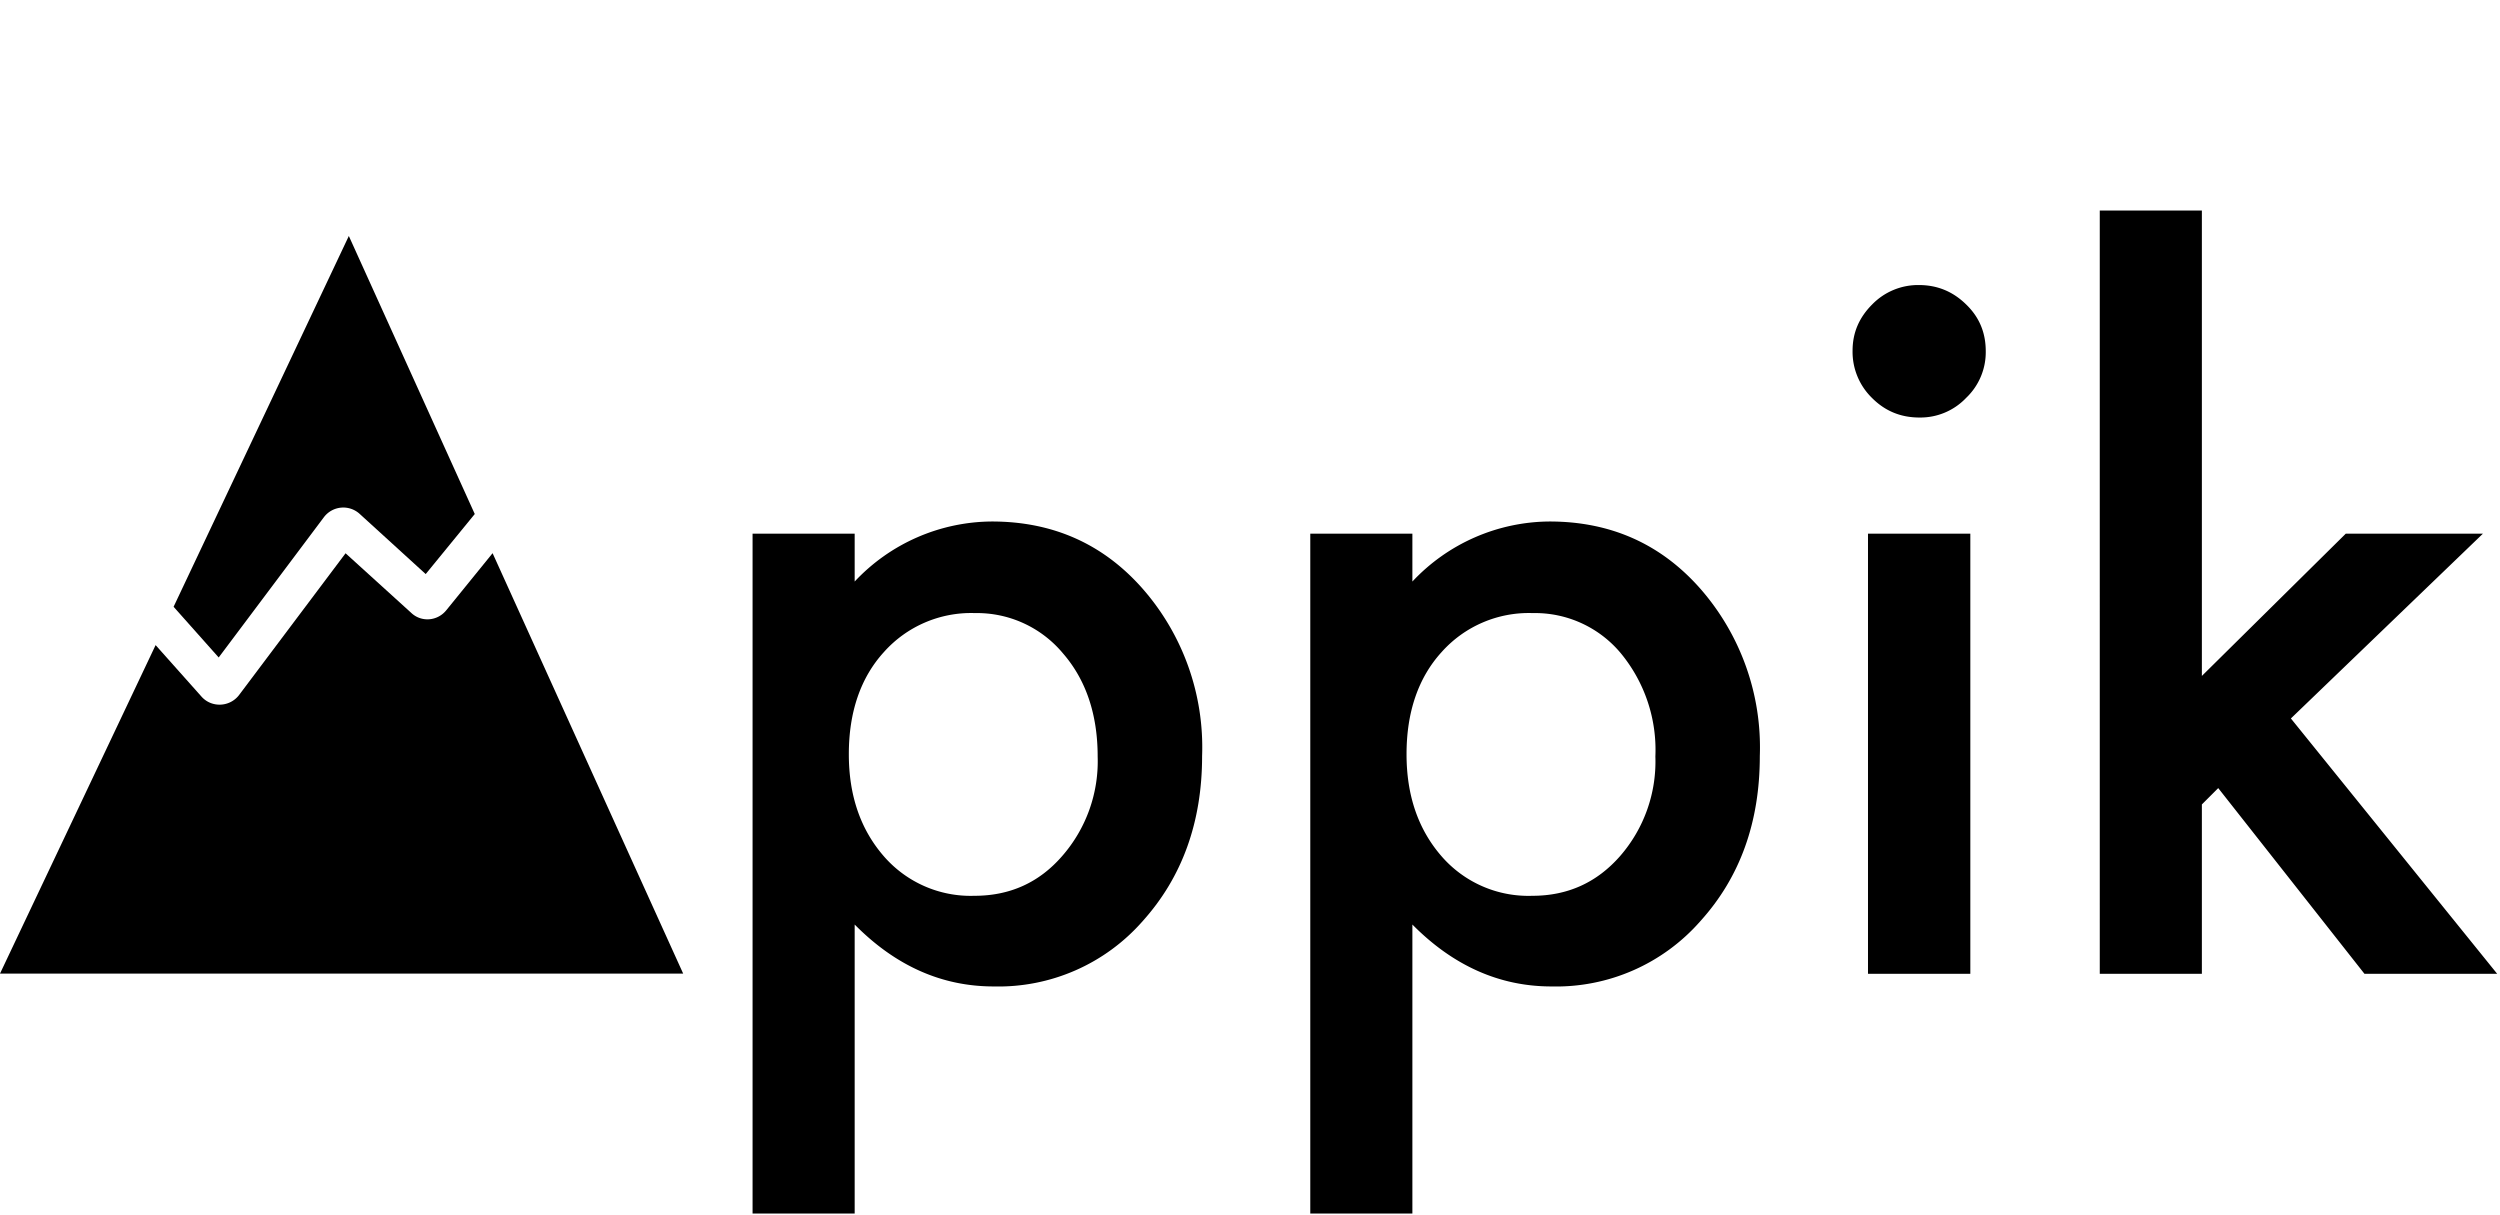 <svg width="107" height="52" fill="none" xmlns="http://www.w3.org/2000/svg"><path d="M36.58 51.94h-4.37v-29.1h4.37v2.05a8.11 8.11 0 0 1 5.87-2.57c2.6 0 4.75.95 6.44 2.86a10.3 10.3 0 0 1 2.56 7.18c0 2.82-.85 5.18-2.54 7.06a8.21 8.21 0 0 1-6.38 2.8c-2.22 0-4.2-.88-5.95-2.65v12.37Zm10.4-19.56c0-1.8-.5-3.28-1.48-4.41a4.79 4.79 0 0 0-3.77-1.73 5 5 0 0 0-3.9 1.67c-1 1.1-1.5 2.57-1.5 4.37 0 1.77.5 3.22 1.5 4.37a4.92 4.92 0 0 0 3.88 1.69c1.52 0 2.77-.57 3.75-1.7a6.16 6.16 0 0 0 1.52-4.26Zm13.47 19.56h-4.37v-29.1h4.37v2.05a8.11 8.11 0 0 1 5.87-2.57c2.6 0 4.75.95 6.44 2.86a10.31 10.31 0 0 1 2.56 7.18c0 2.82-.84 5.18-2.54 7.06a8.21 8.21 0 0 1-6.38 2.8c-2.21 0-4.2-.88-5.95-2.65v12.37Zm10.4-19.56a6.5 6.5 0 0 0-1.47-4.41 4.78 4.78 0 0 0-3.78-1.73 5 5 0 0 0-3.9 1.67c-1 1.1-1.5 2.57-1.5 4.37 0 1.77.5 3.22 1.5 4.37a4.92 4.92 0 0 0 3.89 1.69c1.51 0 2.76-.57 3.75-1.7a6.16 6.16 0 0 0 1.51-4.26Zm13.48-9.54v18.84h-4.38V22.84h4.38Zm-5.04-7.83c0-.77.28-1.42.84-1.98a2.74 2.74 0 0 1 2-.83c.79 0 1.46.28 2.02.83.56.54.84 1.2.84 2a2.7 2.7 0 0 1-.84 2 2.7 2.7 0 0 1-2 .84c-.8 0-1.47-.28-2.02-.83a2.76 2.76 0 0 1-.84-2.03Zm14.95-6v19.92l6.16-6.09h5.87l-8.22 7.91 8.83 10.93h-5.68l-6.26-7.95-.7.7v7.25h-4.37V9.01h4.37Z" fill="#000"/><path fill-rule="evenodd" clip-rule="evenodd" d="m20.32 22-5.39-11.9-7.5 15.87 1.93 2.17 4.5-6A1.04 1.04 0 0 1 15.4 22l2.82 2.57 2.1-2.57Zm.76 1.68-1.98 2.44c-.38.47-1.07.52-1.5.11l-2.81-2.55-4.56 6.07c-.4.52-1.18.55-1.61.06l-1.96-2.2L0 41.67h29.24l-8.16-18Z" fill="#000"/></svg>
